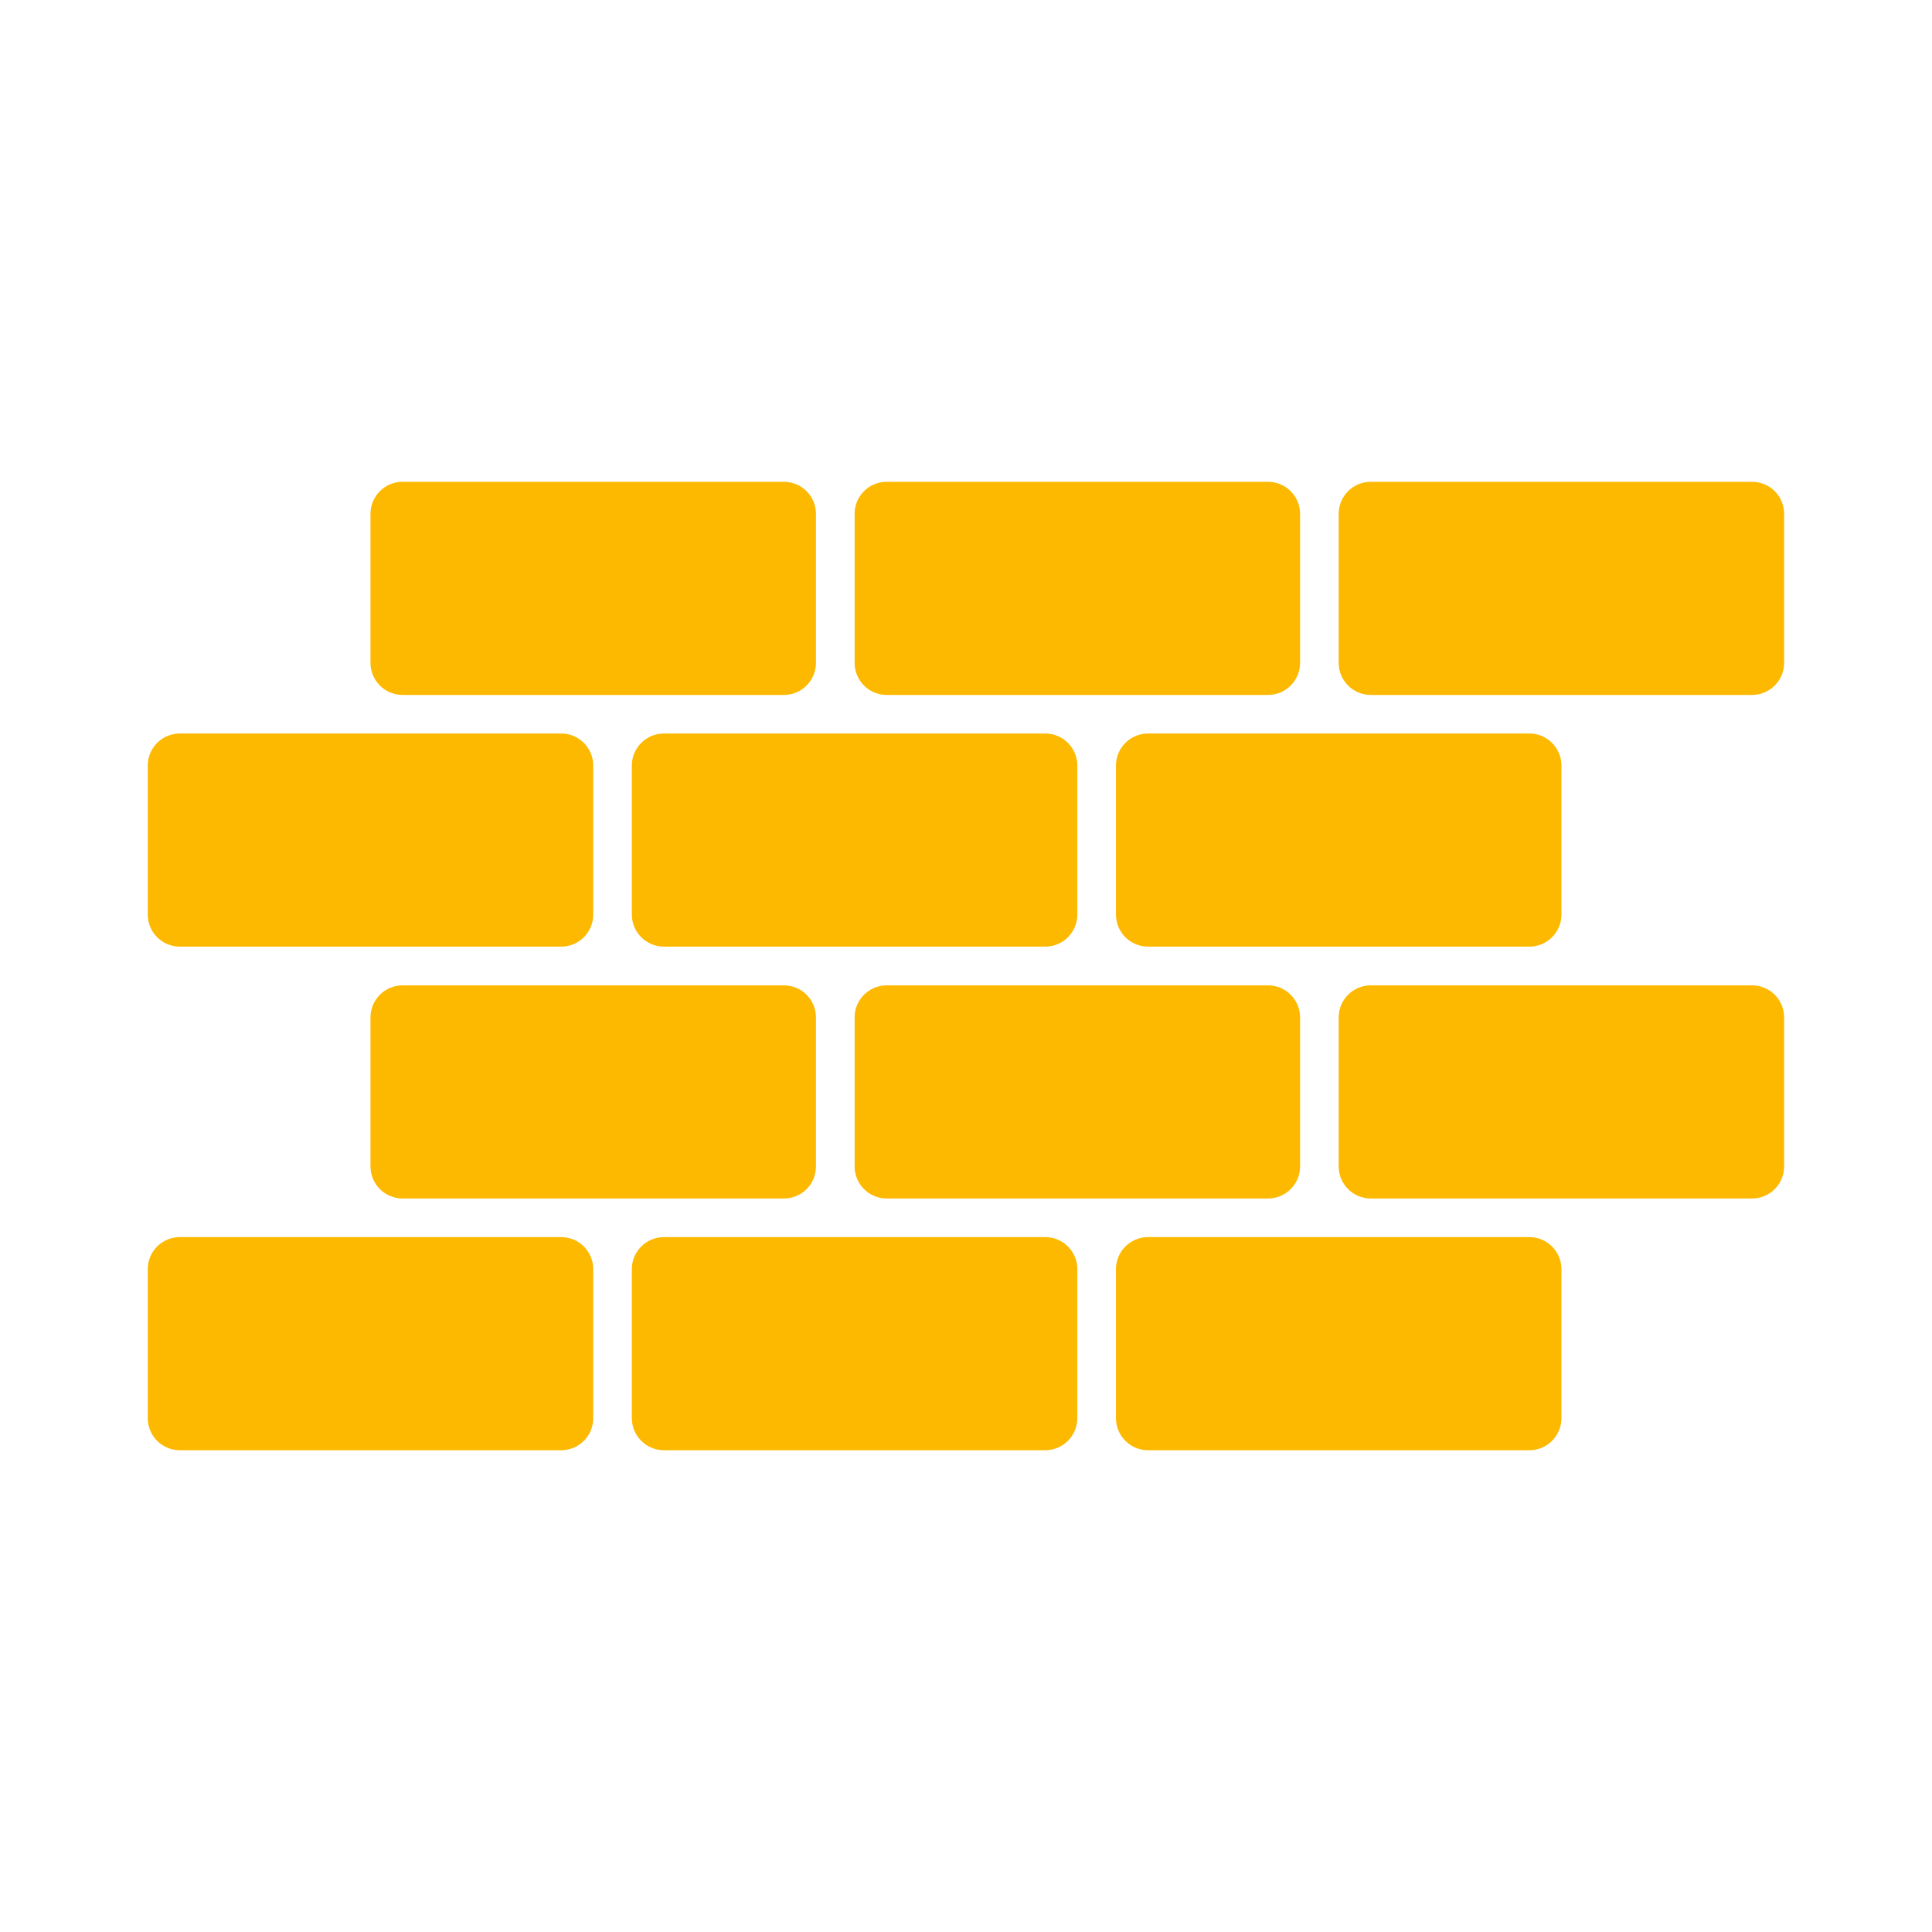 <svg xmlns="http://www.w3.org/2000/svg" width="50" height="50" viewBox="0 0 50 50" fill="none"><path d="M35.474 17.985H45.343C45.801 17.985 46.173 17.614 46.173 17.155V13.299C46.173 12.841 45.803 12.469 45.343 12.469H35.474C35.017 12.469 34.645 12.84 34.645 13.299V17.155C34.645 17.614 35.017 17.985 35.474 17.985Z" fill="#FDB900"></path><path d="M22.947 17.985H32.816C33.274 17.985 33.646 17.614 33.646 17.155V13.299C33.646 12.841 33.275 12.469 32.816 12.469H22.947C22.489 12.469 22.117 12.84 22.117 13.299V17.155C22.118 17.614 22.489 17.985 22.947 17.985Z" fill="#FDB900"></path><path d="M10.418 17.985H20.287C20.745 17.985 21.117 17.614 21.117 17.155V13.299C21.117 12.841 20.746 12.469 20.287 12.469H10.418C9.96 12.469 9.588 12.84 9.588 13.299V17.155C9.588 17.614 9.96 17.985 10.418 17.985Z" fill="#FDB900"></path><path d="M35.474 31.017H45.343C45.801 31.017 46.173 30.646 46.173 30.187V26.331C46.173 25.873 45.803 25.501 45.343 25.501H35.474C35.017 25.501 34.645 25.872 34.645 26.331V30.187C34.645 30.645 35.017 31.017 35.474 31.017Z" fill="#FDB900"></path><path d="M22.947 31.017H32.816C33.274 31.017 33.646 30.646 33.646 30.187V26.331C33.646 25.873 33.275 25.501 32.816 25.501H22.947C22.489 25.501 22.117 25.872 22.117 26.331V30.187C22.118 30.645 22.489 31.017 22.947 31.017Z" fill="#FDB900"></path><path d="M10.418 31.017H20.287C20.745 31.017 21.117 30.646 21.117 30.187V26.331C21.117 25.873 20.746 25.501 20.287 25.501H10.418C9.96 25.501 9.588 25.872 9.588 26.331V30.187C9.588 30.645 9.96 31.017 10.418 31.017Z" fill="#FDB900"></path><path d="M29.711 24.499H39.58C40.038 24.499 40.41 24.128 40.41 23.669V19.813C40.41 19.355 40.039 18.983 39.58 18.983H29.711C29.253 18.983 28.881 19.354 28.881 19.813V23.669C28.881 24.127 29.253 24.499 29.711 24.499Z" fill="#FDB900"></path><path d="M17.182 24.499H27.051C27.509 24.499 27.881 24.128 27.881 23.669V19.813C27.881 19.355 27.51 18.983 27.051 18.983H17.182C16.724 18.983 16.352 19.354 16.352 19.813V23.669C16.353 24.127 16.724 24.499 17.182 24.499Z" fill="#FDB900"></path><path d="M4.654 24.499H14.523C14.981 24.499 15.353 24.128 15.353 23.669V19.813C15.353 19.355 14.982 18.983 14.523 18.983H4.654C4.196 18.983 3.824 19.354 3.824 19.813V23.669C3.824 24.127 4.195 24.499 4.654 24.499Z" fill="#FDB900"></path><path d="M29.711 37.532H39.58C40.038 37.532 40.41 37.161 40.41 36.702V32.846C40.41 32.388 40.039 32.016 39.58 32.016H29.711C29.253 32.016 28.881 32.387 28.881 32.846V36.702C28.881 37.16 29.253 37.532 29.711 37.532Z" fill="#FDB900"></path><path d="M17.182 37.532H27.051C27.509 37.532 27.881 37.161 27.881 36.702V32.846C27.881 32.388 27.51 32.016 27.051 32.016H17.182C16.724 32.016 16.352 32.387 16.352 32.846V36.702C16.353 37.16 16.724 37.532 17.182 37.532Z" fill="#FDB900"></path><path d="M4.654 37.532H14.523C14.981 37.532 15.353 37.161 15.353 36.702V32.846C15.353 32.388 14.982 32.016 14.523 32.016H4.654C4.196 32.016 3.824 32.387 3.824 32.846V36.702C3.824 37.16 4.195 37.532 4.654 37.532Z" fill="#FDB900"></path></svg>
